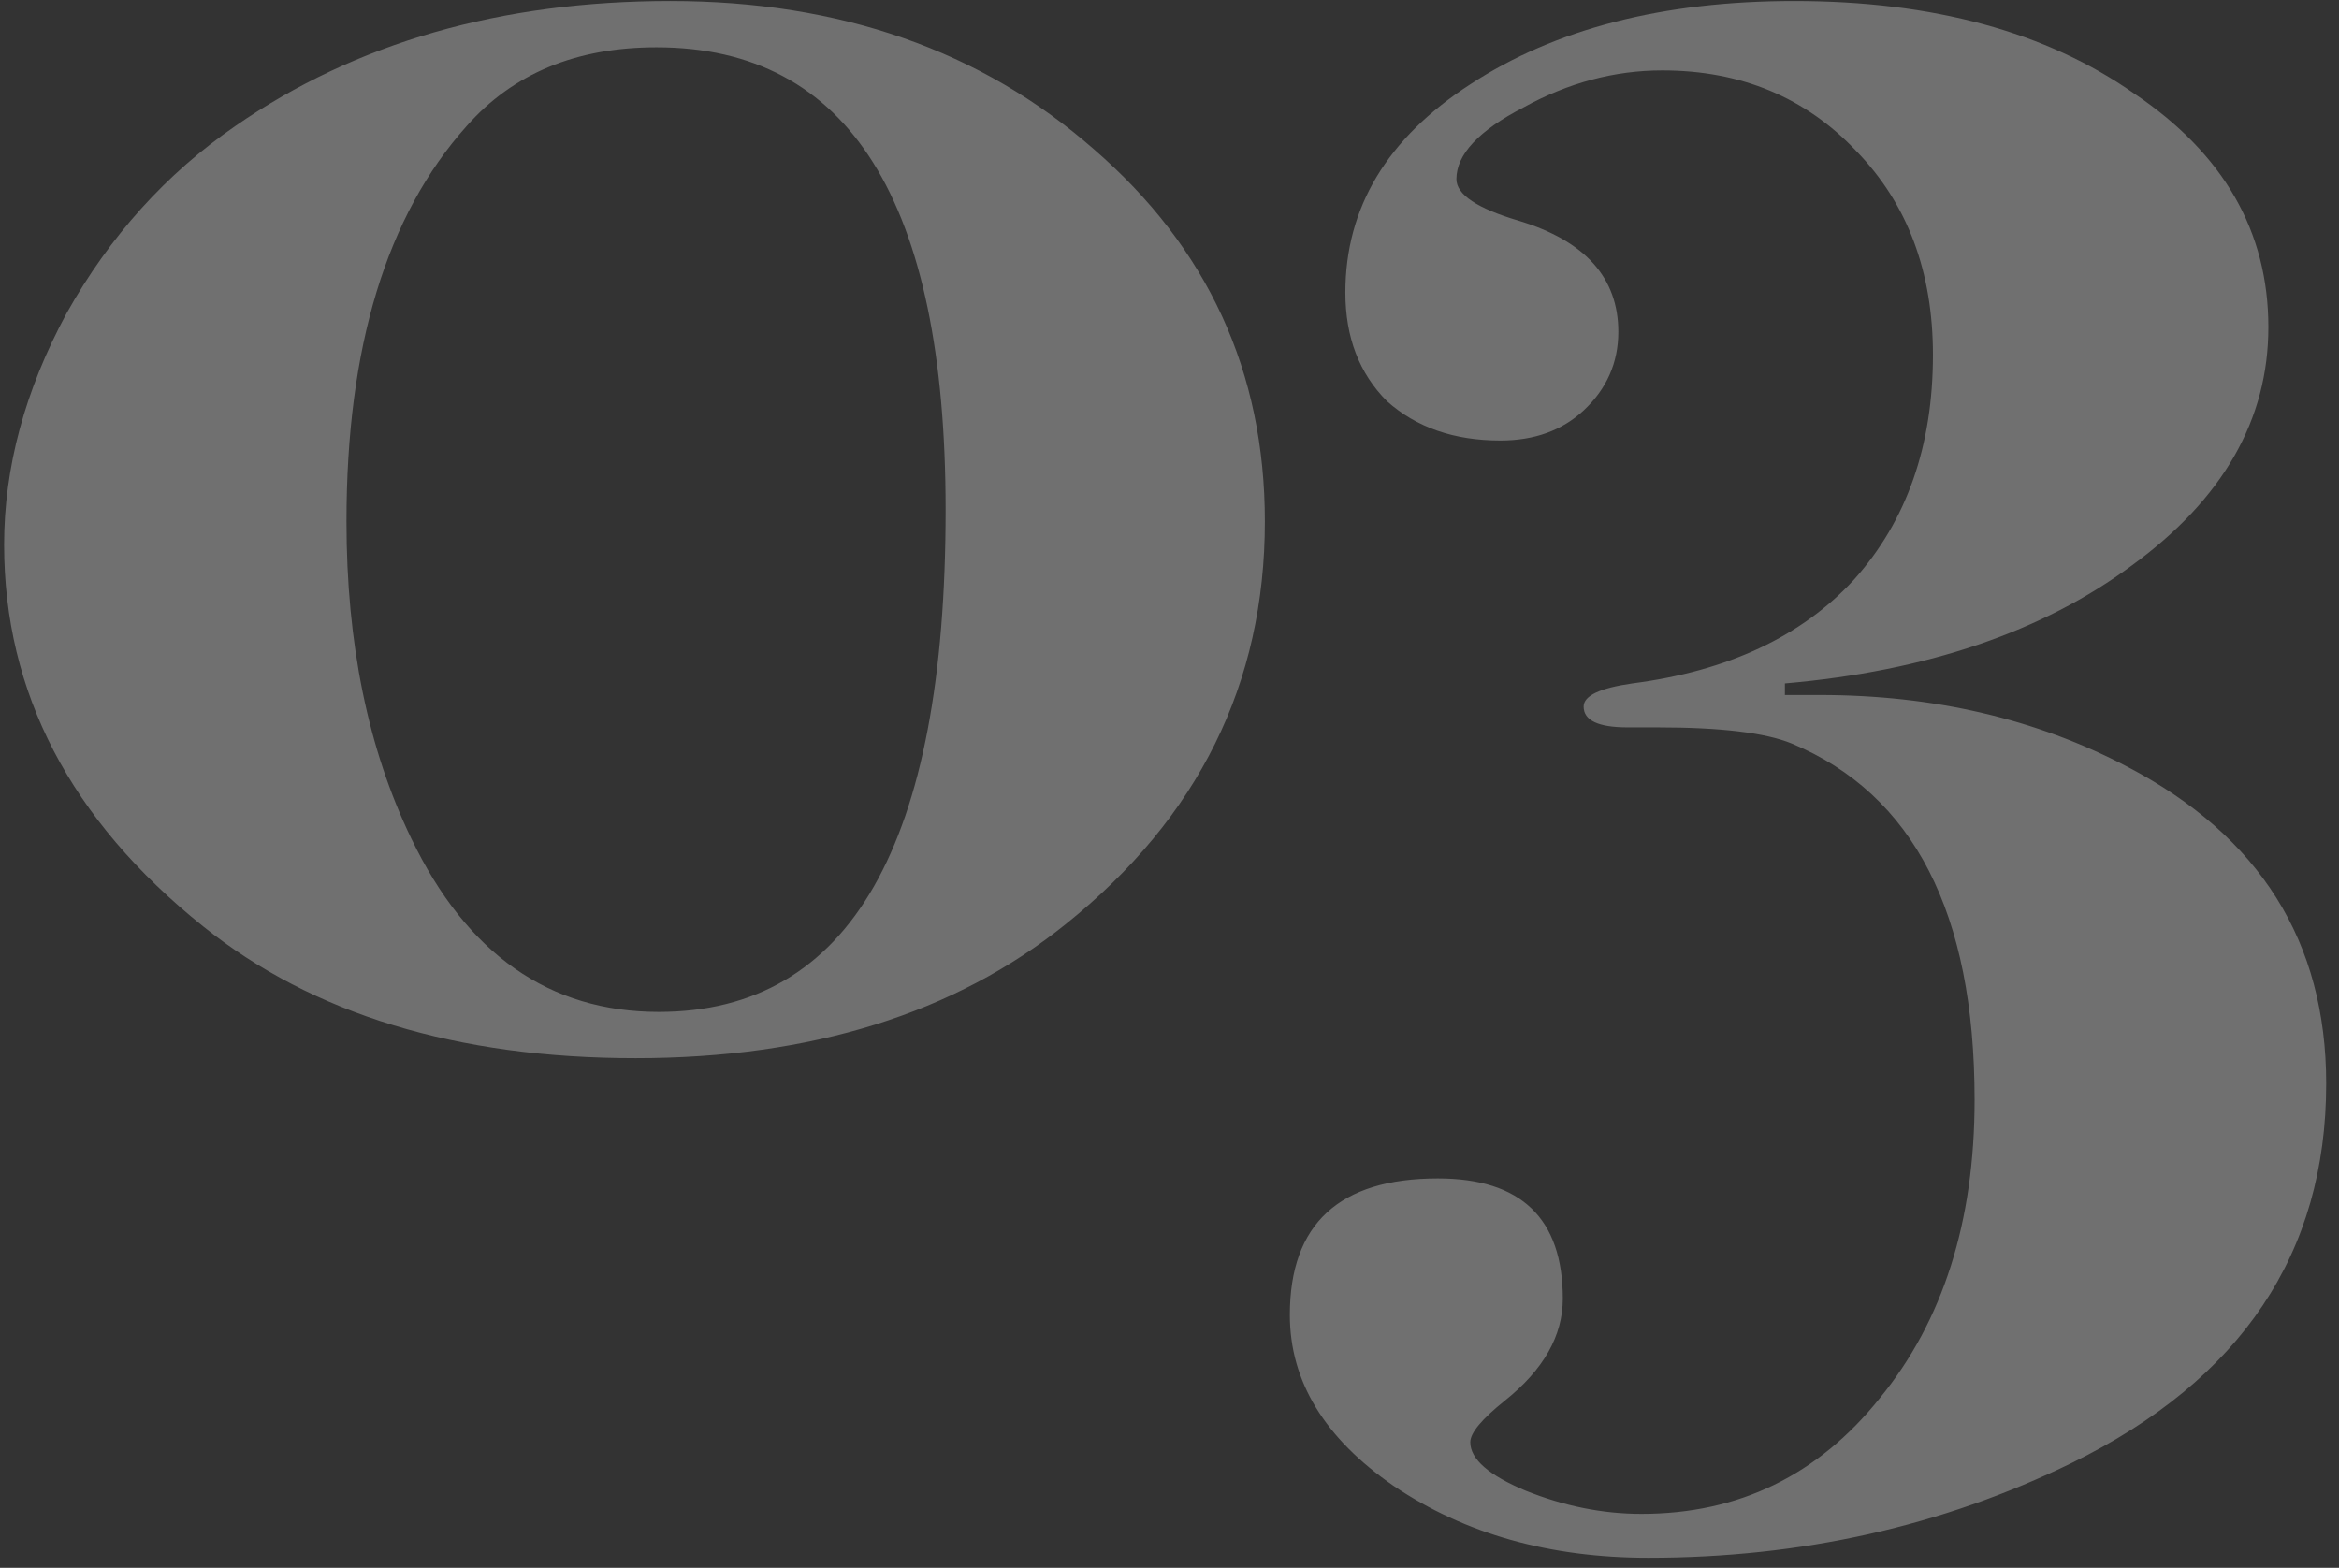 <svg width="91" height="61" viewBox="0 0 91 61" fill="none" xmlns="http://www.w3.org/2000/svg">
<rect x="0" y="0" width="91" height="61" fill="#333333" stroke="none"/>
<path opacity="0.3" d="M90.502 42.16C90.502 48.76 87.202 53.68 80.602 56.92C75.562 59.38 70.072 60.61 64.132 60.61C60.292 60.61 56.992 59.68 54.232 57.82C51.532 55.96 50.182 53.74 50.182 51.16C50.182 47.62 52.102 45.85 55.942 45.85C59.182 45.85 60.802 47.41 60.802 50.53C60.802 51.97 60.052 53.29 58.552 54.49C57.652 55.21 57.202 55.75 57.202 56.11C57.202 56.77 57.922 57.4 59.362 58C60.862 58.6 62.362 58.9 63.862 58.9C67.642 58.9 70.732 57.4 73.132 54.4C75.592 51.4 76.822 47.53 76.822 42.79C76.822 35.53 74.452 30.91 69.712 28.93C68.692 28.51 66.952 28.3 64.492 28.3H63.322C62.182 28.3 61.612 28.03 61.612 27.49C61.612 27.07 62.242 26.77 63.502 26.59C67.222 26.11 70.102 24.76 72.142 22.54C74.182 20.26 75.202 17.35 75.202 13.81C75.202 10.57 74.212 7.93 72.232 5.89C70.252 3.79 67.732 2.74 64.672 2.74C62.812 2.74 61.012 3.22 59.272 4.18C57.532 5.08 56.662 6.01 56.662 6.97C56.662 7.57 57.472 8.11 59.092 8.59C61.672 9.37 62.962 10.81 62.962 12.91C62.962 14.11 62.512 15.13 61.612 15.97C60.772 16.75 59.692 17.14 58.372 17.14C56.572 17.14 55.102 16.63 53.962 15.61C52.882 14.53 52.342 13.12 52.342 11.38C52.342 8.08 53.962 5.38 57.202 3.28C60.502 1.12 64.702 0.04 69.802 0.04C75.202 0.04 79.612 1.24 83.032 3.64C86.512 5.98 88.252 9.01 88.252 12.73C88.252 16.33 86.482 19.42 82.942 22C79.462 24.58 74.962 26.11 69.442 26.59V27.04H70.792C75.232 27.04 79.222 27.97 82.762 29.83C87.922 32.53 90.502 36.64 90.502 42.16Z" fill="white"/>
<path opacity="0.3" d="M49.21 20.29C49.21 26.59 46.63 31.81 41.47 35.95C37.15 39.43 31.57 41.17 24.73 41.17C17.77 41.17 12.16 39.46 7.9 36.04C2.74 31.9 0.16 26.95 0.16 21.19C0.16 18.19 0.97 15.19 2.59 12.19C4.27 9.19 6.46 6.76 9.16 4.9C13.84 1.66 19.48 0.04 26.08 0.04C32.68 0.04 38.17 1.96 42.55 5.8C46.99 9.64 49.21 14.47 49.21 20.29ZM36.79 19.84C36.79 7.84 33.04 1.84 25.54 1.84C22.42 1.84 19.96 2.86 18.16 4.9C15.04 8.38 13.48 13.51 13.48 20.29C13.48 25.03 14.32 29.14 16 32.62C18.16 37.12 21.37 39.37 25.63 39.37C33.07 39.37 36.79 32.86 36.79 19.84Z" fill="white"/>
</svg>
